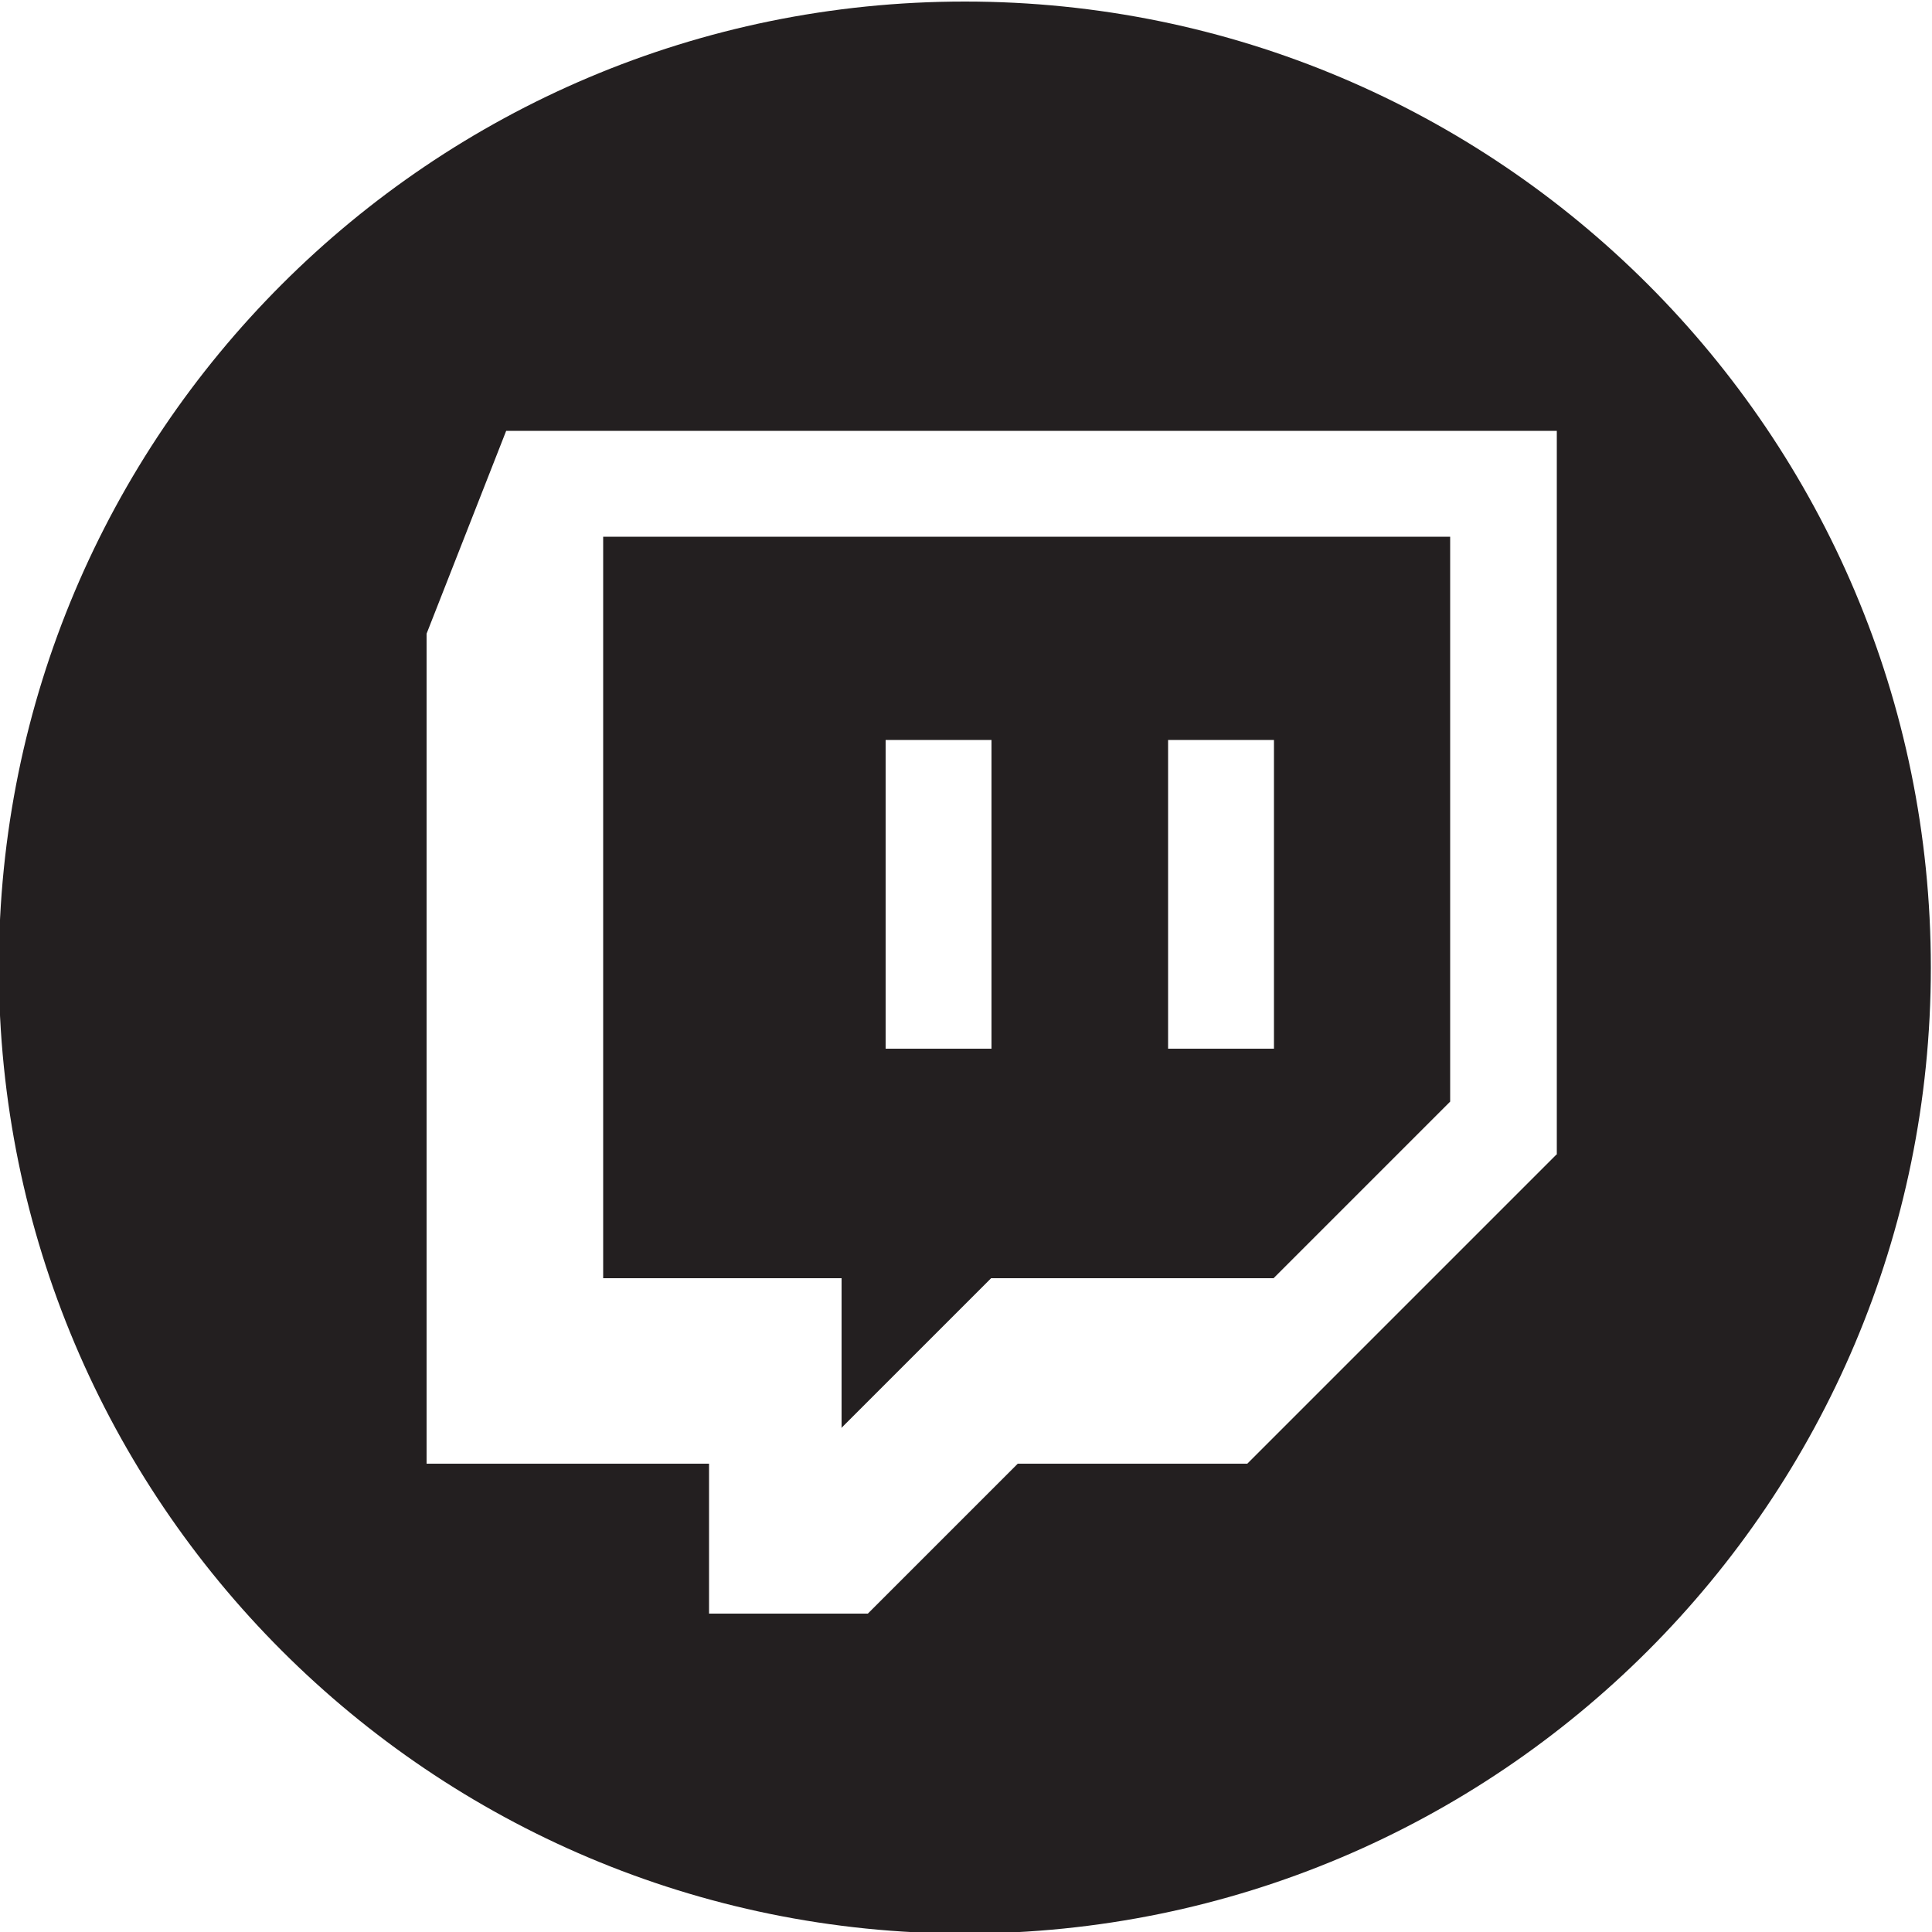 <?xml version="1.0" encoding="utf-8"?>
<!-- Generator: Adobe Illustrator 26.5.0, SVG Export Plug-In . SVG Version: 6.00 Build 0)  -->
<svg version="1.1" id="Layer_1" xmlns="http://www.w3.org/2000/svg" xmlns:xlink="http://www.w3.org/1999/xlink" x="0px" y="0px"
	 viewBox="0 0 500 500" style="enable-background:new 0 0 500 500;" xml:space="preserve">
<style type="text/css">
	.st0{fill:#231F20;}
</style>
<g>
	<path class="st0" d="M217.7,369.6l38.8-38.8h73.1l45.7-45.7V138.9H156.1v191.9h61.7V369.6z M302.3,191.5h27.4v79.9h-27.4V191.5z
		 M229.2,191.5h27.4v79.9h-27.4V191.5z"/>
	<path class="st0" d="M249.7,0.4c-138.1,0-250,111.9-250,250s111.9,250,250,250s250-111.9,250-250S387.8,0.4,249.7,0.4z
		 M402.8,298.8l-80,80h-59.4l-38.8,38.8h-41.1v-38.8h-73.1V164l20.6-52.5h271.9V298.8z"/>
</g>
</svg>
